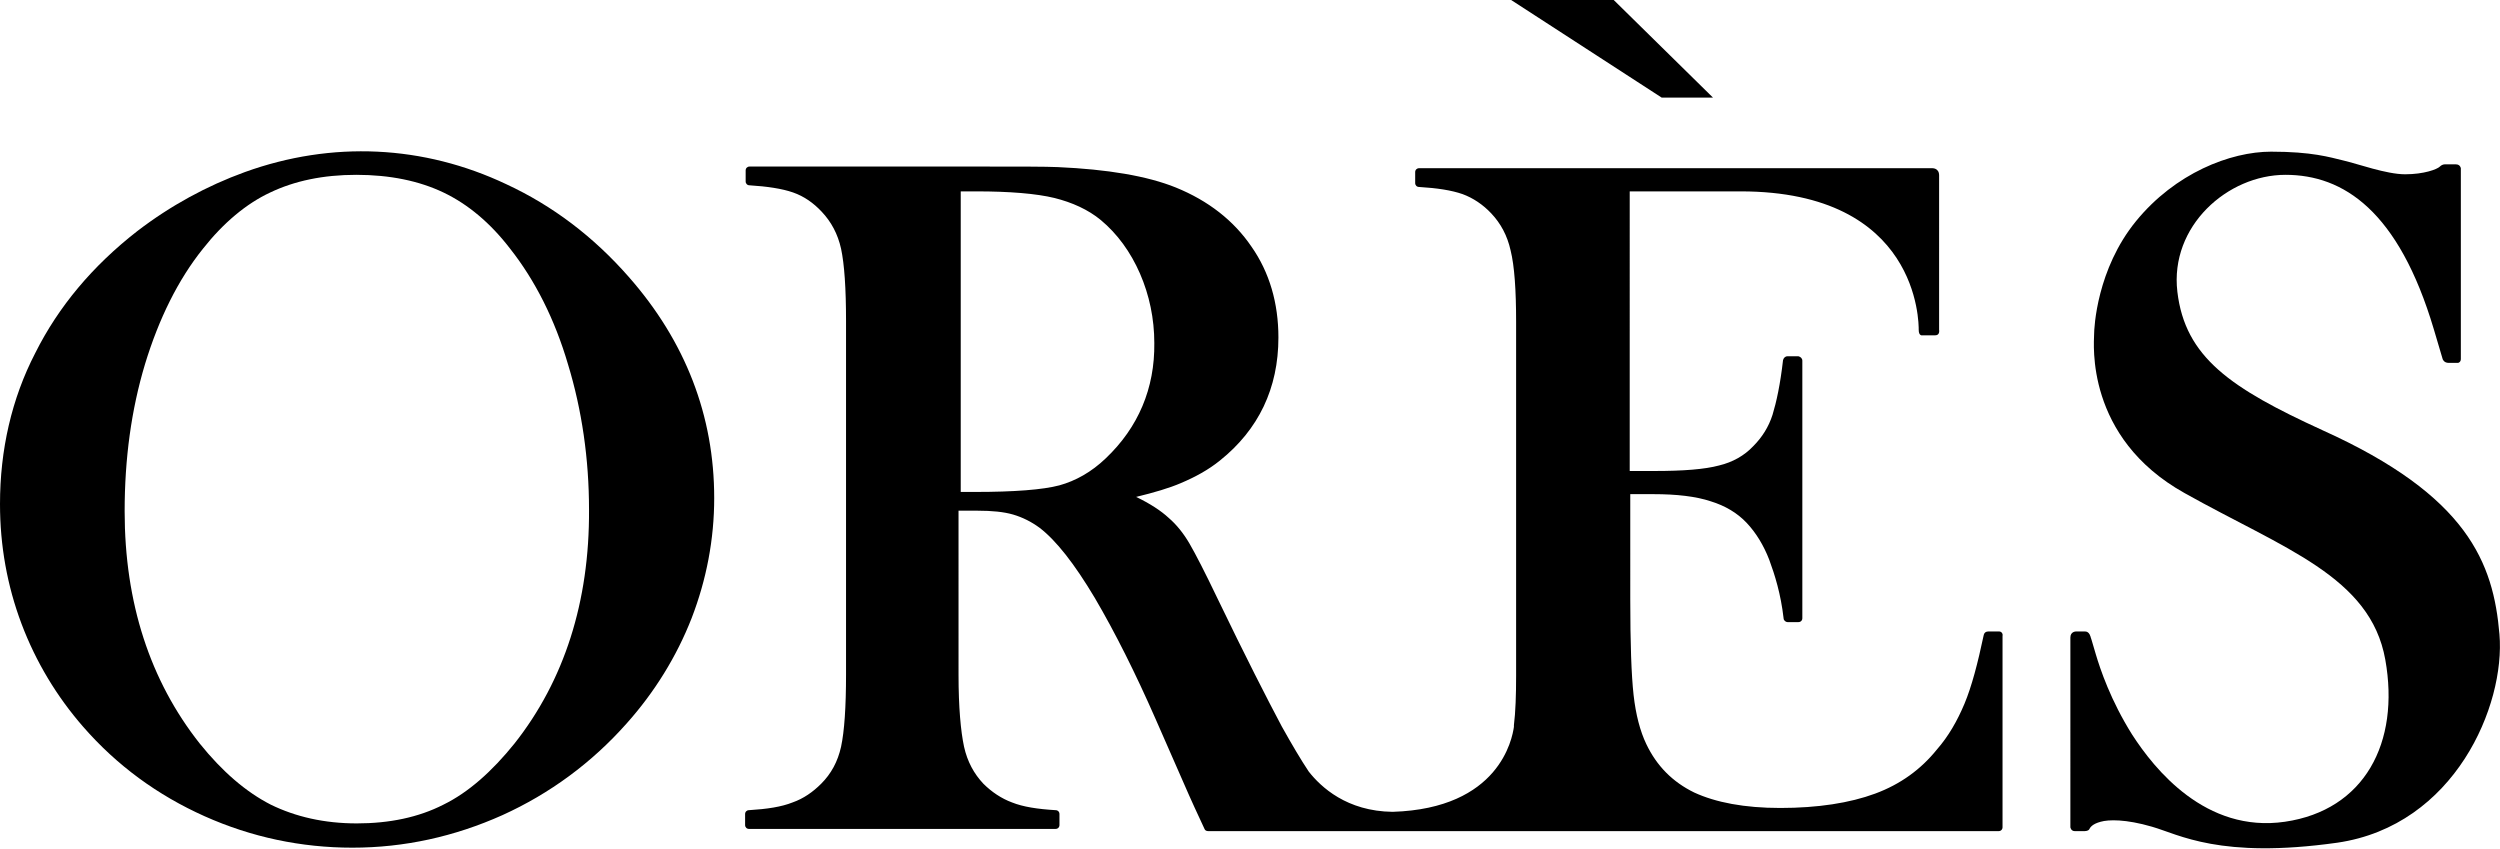 <?xml version="1.0" encoding="utf-8"?>
<!-- Generator: Adobe Illustrator 22.1.0, SVG Export Plug-In . SVG Version: 6.00 Build 0)  -->
<svg version="1.1" id="Слой_1" xmlns="http://www.w3.org/2000/svg" xmlns:xlink="http://www.w3.org/1999/xlink" x="0px" y="0px"
	 viewBox="0 0 453.3 153.9" style="enable-background:new 0 0 453.3 153.9;" xml:space="preserve">
<style type="text/css">
	.st0{clip-path:url(#SVGID_2_);}
</style>
<g>
	<defs>
		<rect id="SVGID_1_" width="453.3" height="153.9"/>
	</defs>
	<clipPath id="SVGID_2_">
		<use xlink:href="#SVGID_1_"  style="overflow:visible;"/>
	</clipPath>
	<path class="st0" d="M453.2,115c-1.1-12.9-5.7-25.1-32.1-37c-16.6-7.6-24.9-13.2-26.3-25.1c-1.4-11.9,9.1-21.2,19.6-21.2
		c10.5,0,20.5,6.5,26.9,28c1.5,5,1.6,5.4,1.6,5.4s0.2,0.7,1.1,0.7h1.7c0,0,0.5-0.1,0.5-0.7V30.5c0,0-0.1-0.7-0.9-0.7h-1.8
		c0,0-0.6-0.1-1.1,0.4c-0.5,0.5-2.9,1.4-6.3,1.4c-3.4,0-8.6-1.9-11.2-2.5c-2.5-0.6-5.7-1.6-13.1-1.6s-17.4,3.9-24.5,12.6
		c-7.1,8.7-7.6,19.3-7.6,20.6c0,1.4-1.7,18.6,16.4,28.7c18,10.1,33.7,15.1,36.4,30.2c2.7,15.1-3.8,27.3-18.2,29.4
		c-14.4,2.1-23.7-9.6-27.7-15.8c-3.9-6.2-5.8-11.9-6.6-14.6c-0.8-2.8-0.9-3-0.9-3s-0.2-1.1-1-1.1h-1.7c0,0-1,0-1,1.1v15.9V150
		c0,0,0.1,0.7,0.8,0.7h1.8c0,0,0.6,0,0.8-0.3c0.2-0.4,0.6-1,2.1-1.4c1.4-0.4,4.5-0.5,9.3,0.9c4.9,1.4,12.3,5.9,33.6,2.9
		C445.1,149.7,454.3,127.9,453.2,115"/>
	<path class="st0" d="M91.8,33.4c-15-7.1-31.6-7.9-47.4-2.2c-6.9,2.5-13.5,6.1-19.5,10.7c-8.1,6.3-14.3,13.7-18.5,22.1
		C2.1,72.3,0,81.6,0,91.4c0,7.5,1.3,14.8,3.9,21.7c2.6,6.9,6.4,13.2,11.2,18.7c6.1,7,13.5,12.4,22,16.2c8.5,3.8,17.5,5.7,26.8,5.7
		c9.4,0,18.5-2,27.2-5.9c8.6-3.9,16.2-9.5,22.5-16.6c5.1-5.7,9.1-12.2,11.8-19.1c2.7-7,4.1-14.3,4.1-21.8c0-14.9-5.2-28.4-15.5-40.1
		C107.6,42.9,100.2,37.3,91.8,33.4 M93.3,134.8c-4.1,5.1-8.4,8.9-12.9,11.1c-4.5,2.3-9.8,3.4-15.7,3.4c-5.9,0-11.1-1.2-15.6-3.4
		c-4.5-2.3-8.8-6-12.9-11.1c-9-11.4-13.6-25.5-13.6-42.1c0-9.5,1.2-18.4,3.7-26.7c2.5-8.2,6-15.3,10.5-20.9
		c3.7-4.7,7.9-8.2,12.2-10.2c4.4-2.1,9.6-3.2,15.6-3.2c6.1,0,11.4,1.1,15.8,3.2c4.4,2.1,8.5,5.5,12.1,10.2c4.5,5.7,8.1,12.8,10.5,21
		c2.5,8.2,3.8,17.1,3.8,26.3C106.9,109.1,102.3,123.4,93.3,134.8"/>
	<polygon class="st0" points="310.6,17.7 292.6,0 274,0 301.3,17.7 	"/>
	<path class="st0" d="M362.5,114.5l-2,0c-0.4,0-0.7,0.2-0.8,0.6c-1.1,5.2-2.2,9.4-3.5,12.5c-1.3,3.1-2.9,5.9-5,8.3
		c-2.9,3.6-6.6,6.3-11.2,8c-4.6,1.7-10.4,2.6-17.2,2.6c-6.5,0-11.7-1-15.6-2.8c-3.9-1.9-6.8-4.8-8.7-8.8c-1.1-2.3-1.9-5.3-2.3-8.9
		c-0.4-3.6-0.6-9.4-0.6-17.3V89.6h4.2c4.2,0,7.7,0.4,10.4,1.3c2.6,0.8,4.8,2.1,6.5,3.9c1.7,1.8,3.1,4.1,4.1,6.7
		c1,2.7,2.1,6.2,2.6,10.6c0,0.4,0.4,0.7,0.7,0.7h2c0.4,0,0.7-0.3,0.7-0.7l0-46.7c0-0.4-0.3-0.7-0.7-0.8l-2,0c-0.4,0-0.7,0.3-0.8,0.7
		c-0.5,4.4-1.2,7.6-1.9,9.9c-0.7,2.2-1.9,4.1-3.5,5.7c-1.6,1.7-3.7,2.9-6.2,3.5c-2.6,0.7-6.5,1-11.7,1h-4.5V34.7h20.1
		c32.4,0,32.3,23.9,32.3,25.1s0.7,1,0.7,1h2.3c0.9,0,0.7-1,0.7-1V31.8c0-1.4-1.3-1.3-1.3-1.3h-54.8h-0.2h-38c-0.4,0-0.7,0.3-0.7,0.7
		v2c0,0.4,0.3,0.7,0.7,0.7c3.3,0.2,5.9,0.6,7.9,1.3c1.9,0.7,3.7,1.9,5.2,3.5c1.7,1.8,2.9,4,3.5,6.7c0.7,2.8,1,7.2,1,13v64.1
		c0,3.5-0.1,6.6-0.4,9c0,0.1,0,0.2,0,0.3c-0.3,2.1-2.6,14.8-22,15.4c-8.3-0.1-13-4.5-15.2-7.3c-1.4-2.1-3-4.8-4.9-8.2
		c-2.6-4.9-6.6-12.7-11.7-23.3c-2.2-4.6-3.9-7.9-5-9.8c-1.1-1.9-2.4-3.5-3.8-4.7c-1.4-1.3-3.4-2.6-5.9-3.8c3.3-0.8,6-1.6,8.1-2.5
		c2.6-1.1,5-2.4,7.1-4.1c7-5.6,10.6-13.1,10.6-22.3c0-6.2-1.6-11.8-4.9-16.5c-3.2-4.7-7.8-8.3-13.7-10.7c-5.2-2.1-12.4-3.3-21.4-3.7
		c-2.2-0.1-6.9-0.1-13.9-0.1h-42c-0.4,0-0.7,0.3-0.7,0.7v2c0,0.4,0.3,0.7,0.7,0.7c3.2,0.2,5.9,0.6,7.9,1.3c2,0.7,3.7,1.9,5.2,3.5
		c1.7,1.8,2.9,4,3.5,6.7c0.6,2.8,0.9,7.2,0.9,13.1v64.1c0,5.9-0.3,10.3-0.9,13.1c-0.6,2.7-1.8,4.9-3.6,6.7c-1.5,1.5-3.2,2.7-5.2,3.4
		c-2,0.8-4.6,1.2-7.9,1.4c-0.4,0-0.7,0.3-0.7,0.7v2c0,0.4,0.3,0.7,0.7,0.7h55.6c0.4,0,0.7-0.3,0.7-0.7v-2c0-0.4-0.3-0.7-0.7-0.7
		c-3.3-0.2-5.9-0.6-7.9-1.4c-1.9-0.7-3.7-1.9-5.2-3.4c-1.7-1.8-2.9-4-3.5-6.7c-0.6-2.8-1-7.2-1-13V92.6h3.5c2.5,0,4.7,0.2,6.4,0.7
		c1.7,0.5,3.3,1.3,4.8,2.4c3,2.3,6.3,6.5,10,12.7c3.7,6.3,7.4,13.7,11,21.9l6.1,13.9c0.4,0.9,1.3,2.9,2.8,6.1
		c0.1,0.3,0.4,0.4,0.7,0.4H236h12.5h3.9h0.6h20.6h88.8c0.4,0,0.7-0.3,0.7-0.7v-34.7C363.2,114.9,362.9,114.5,362.5,114.5
		 M200.5,83.1c-2.6,2.5-5.5,4.1-8.4,4.9c-3,0.8-8.2,1.2-15.3,1.2h-2.6V34.7h2.8c6.1,0,10.9,0.4,14.2,1.2c3.2,0.8,6.1,2.1,8.4,4
		c3,2.5,5.4,5.8,7.1,9.7c1.7,3.9,2.6,8.2,2.6,12.6C209.4,70.4,206.4,77.5,200.5,83.1"/>
</g>
</svg>
